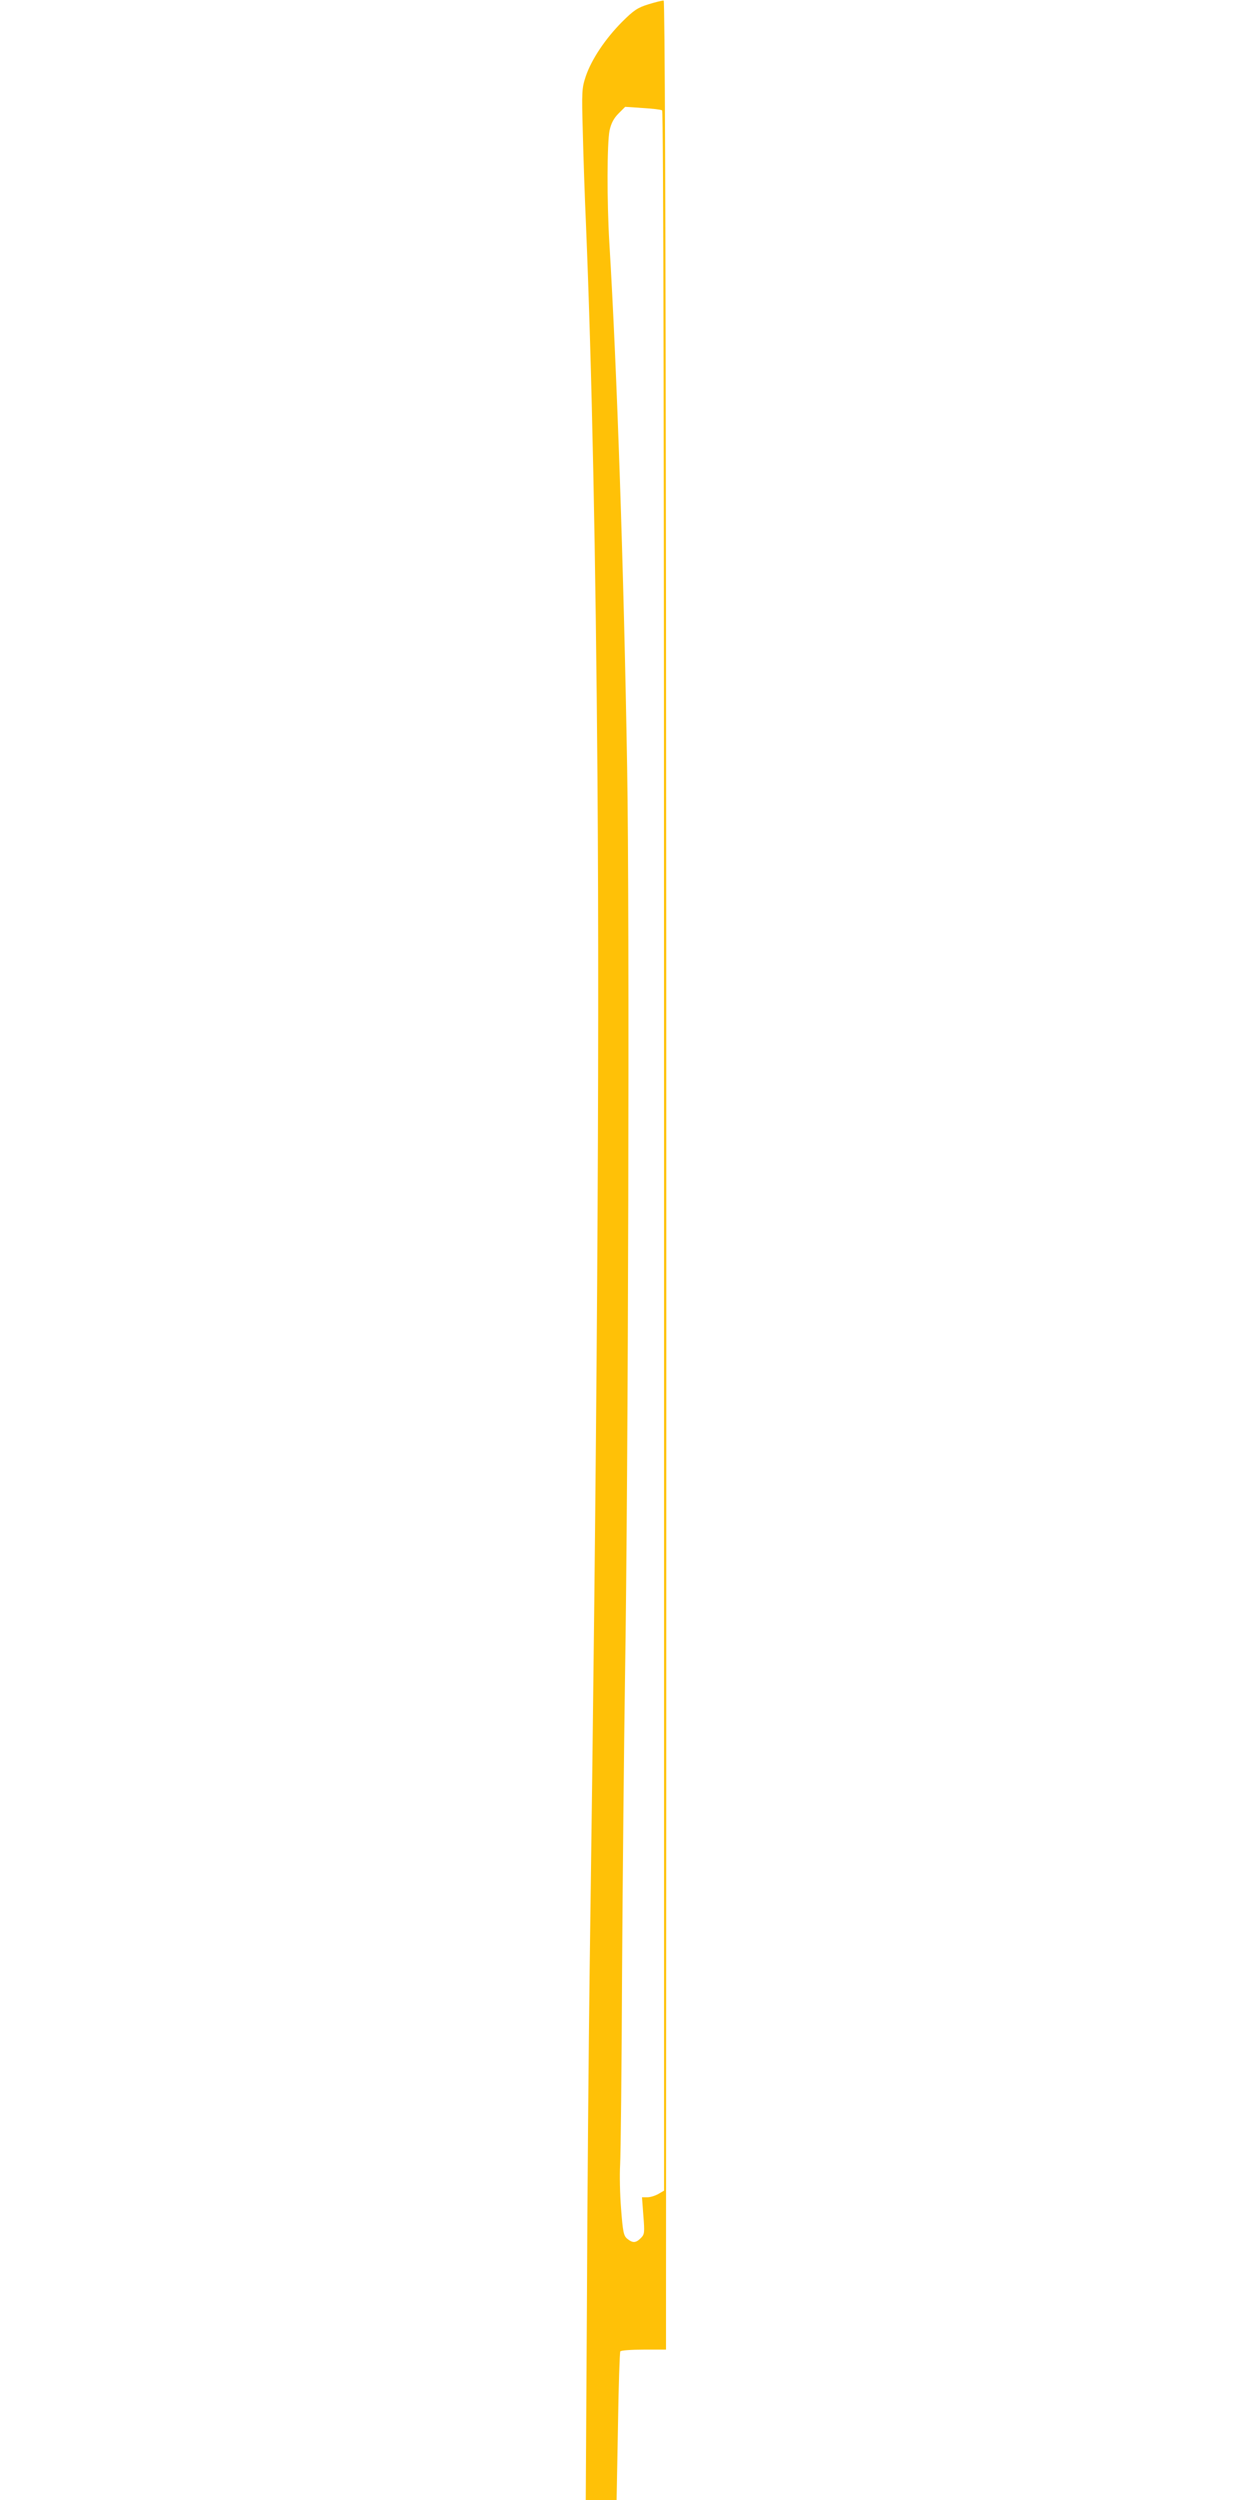 <?xml version="1.0" standalone="no"?>
<!DOCTYPE svg PUBLIC "-//W3C//DTD SVG 20010904//EN"
 "http://www.w3.org/TR/2001/REC-SVG-20010904/DTD/svg10.dtd">
<svg version="1.0" xmlns="http://www.w3.org/2000/svg"
 width="640pt" height="1280pt" viewBox="0 0 640 1280"
 preserveAspectRatio="xMidYMid meet">
<g transform="translate(0,1280) scale(0.1,-0.1)"
fill="#ffc107" stroke="none">
<path d="M3320 12778 c-55 -17 -75 -30 -136 -91 -85 -86 -155 -190 -185 -278
-20 -61 -21 -75 -15 -289 3 -124 10 -333 16 -465 31 -757 50 -1701 59 -2835
11 -1490 -2 -3389 -40 -6105 -5 -385 -12 -1153 -14 -1707 l-6 -1008 79 0 79 0
7 376 c3 207 9 381 12 385 3 5 57 9 120 9 l114 0 0 203 c4 7478 0 11822 -12
11824 -7 1 -42 -8 -78 -19z m70 -543 c7 -4 10 -1753 10 -5328 l0 -5323 -29
-17 c-16 -9 -41 -17 -56 -17 l-28 0 7 -94 c7 -88 6 -96 -13 -115 -26 -26 -42
-26 -70 -3 -18 15 -22 35 -31 152 -6 74 -8 176 -5 225 3 50 8 493 10 985 3
492 10 1170 15 1505 17 1043 24 3925 11 4665 -17 1008 -52 2040 -91 2685 -13
217 -12 512 1 577 8 37 22 63 46 87 l34 34 89 -6 c50 -3 94 -8 100 -12z"/>
</g>
</svg>
